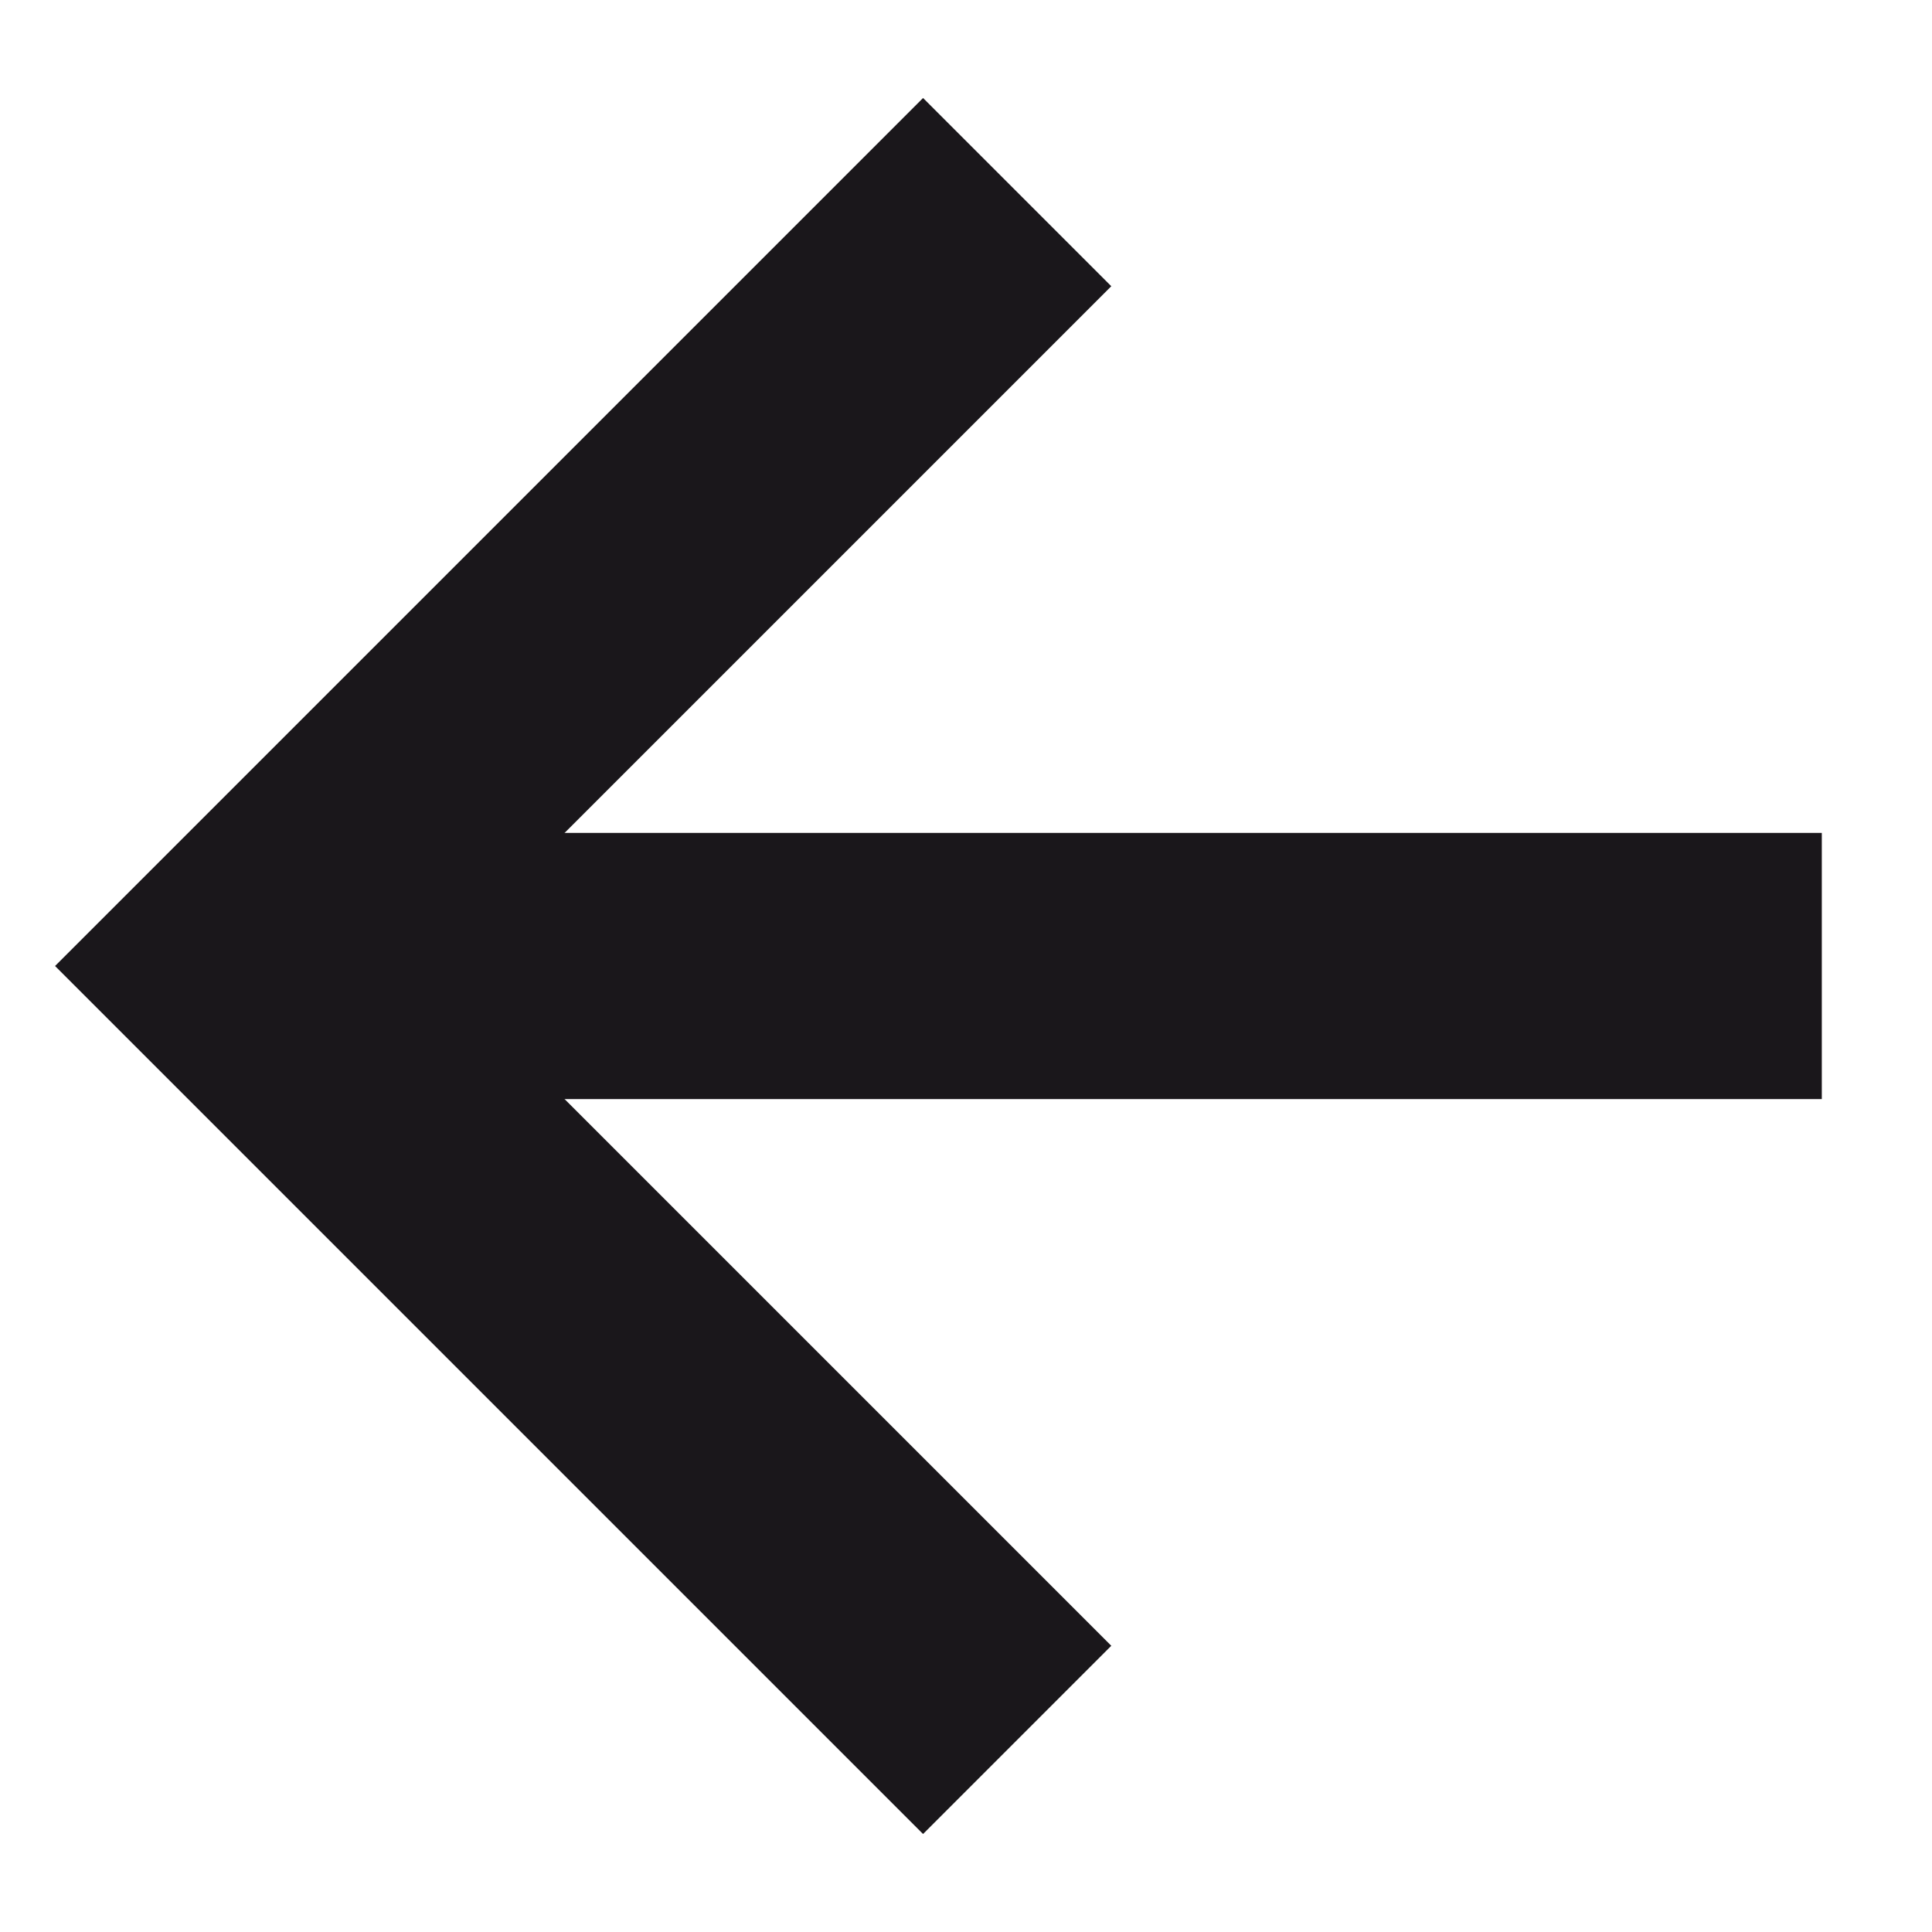 <?xml version="1.0" encoding="utf-8"?>
<!-- Generator: Adobe Illustrator 27.7.0, SVG Export Plug-In . SVG Version: 6.00 Build 0)  -->
<svg version="1.1" id="Ebene_1" xmlns="http://www.w3.org/2000/svg" xmlns:xlink="http://www.w3.org/1999/xlink" x="0px" y="0px"
	 viewBox="0 0 54 54" style="enable-background:new 0 0 54 54;" xml:space="preserve">
<style type="text/css">
	.st0{fill:none;stroke:#1A171B;stroke-width:7.44;stroke-linecap:square;}
</style>
<path class="st0" d="M25.8,8l-19,19l19,19"/>
<path class="st0" d="M9.6,27h37.6"/>
</svg>

